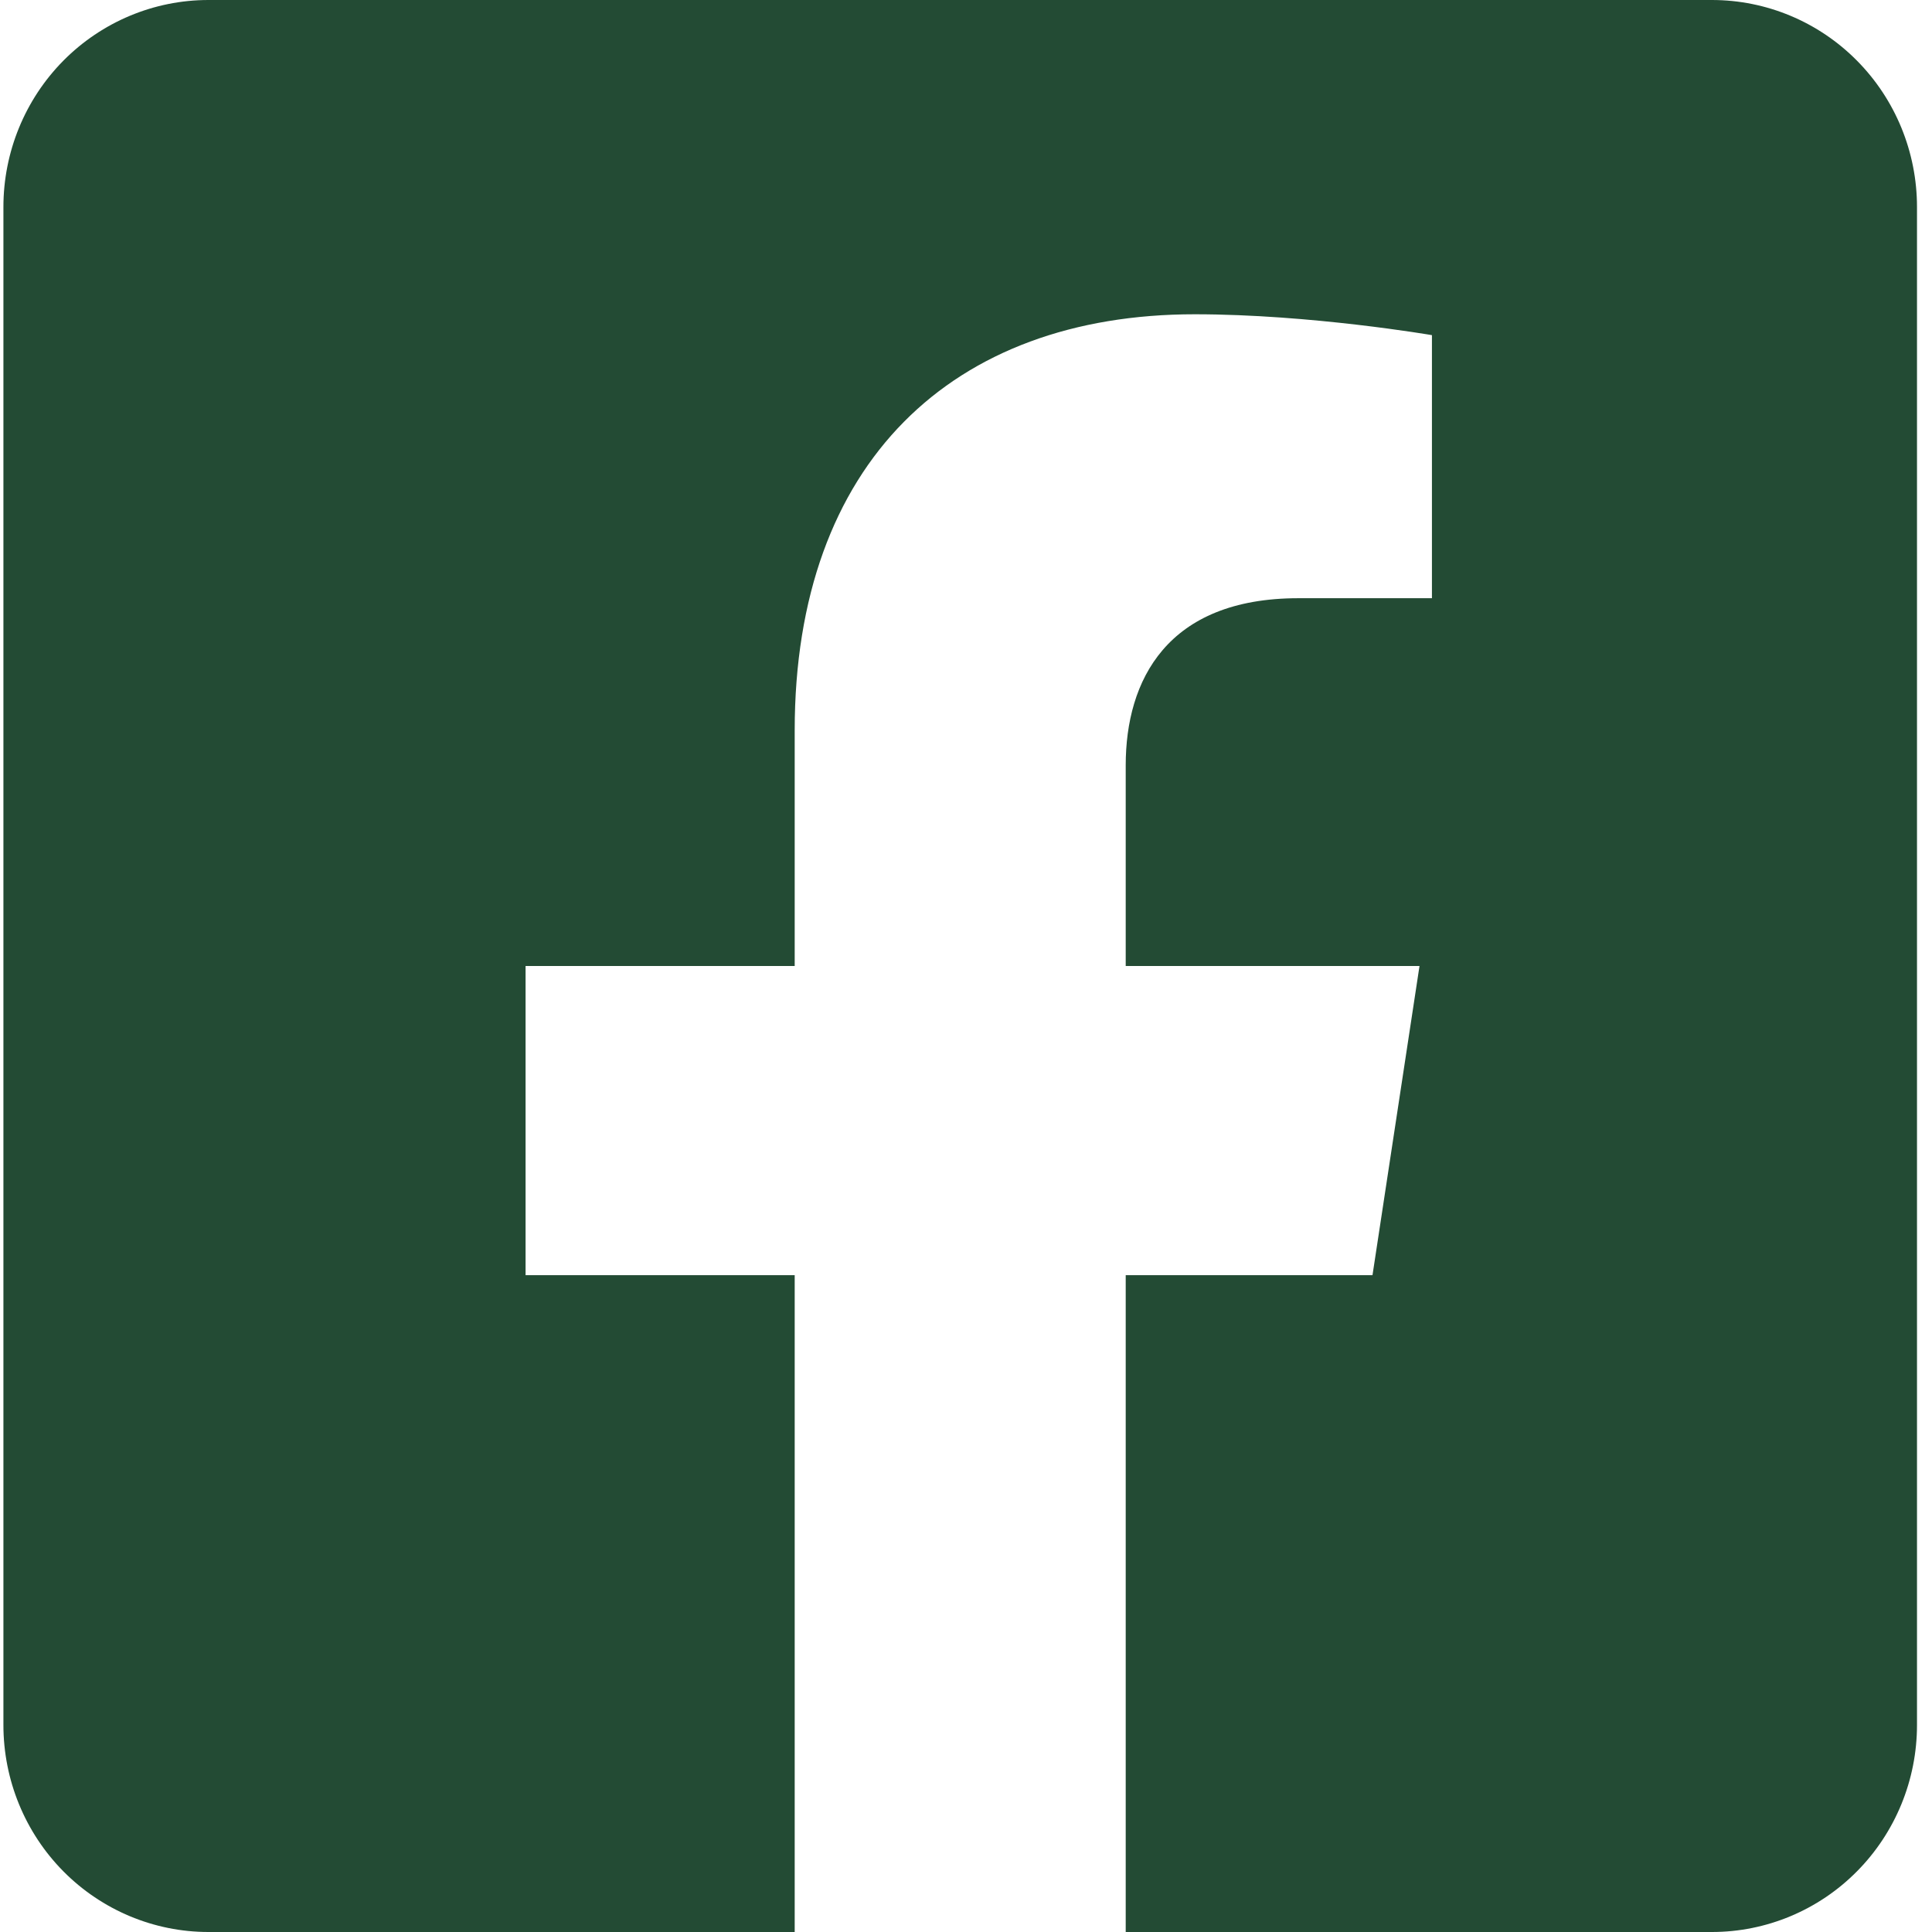 <svg width="30" height="30" viewBox="0 0 30 30" fill="none" xmlns="http://www.w3.org/2000/svg">
<path d="M26.583 0H3.236C2.392 0 1.582 0.339 0.985 0.941C0.388 1.544 0.053 2.362 0.053 3.214L0.053 26.786C0.053 27.638 0.388 28.456 0.985 29.059C1.582 29.661 2.392 30 3.236 30H12.34V19.801H8.161V15H12.34V11.341C12.34 7.179 14.794 4.88 18.552 4.88C20.353 4.88 22.235 5.204 22.235 5.204V9.289H20.161C18.117 9.289 17.48 10.57 17.48 11.883V15H22.042L21.312 19.801H17.48V30H26.583C27.428 30 28.238 29.661 28.834 29.059C29.432 28.456 29.767 27.638 29.767 26.786V3.214C29.767 2.362 29.432 1.544 28.834 0.941C28.238 0.339 27.428 0 26.583 0Z" fill="#234B34"/>
</svg>
